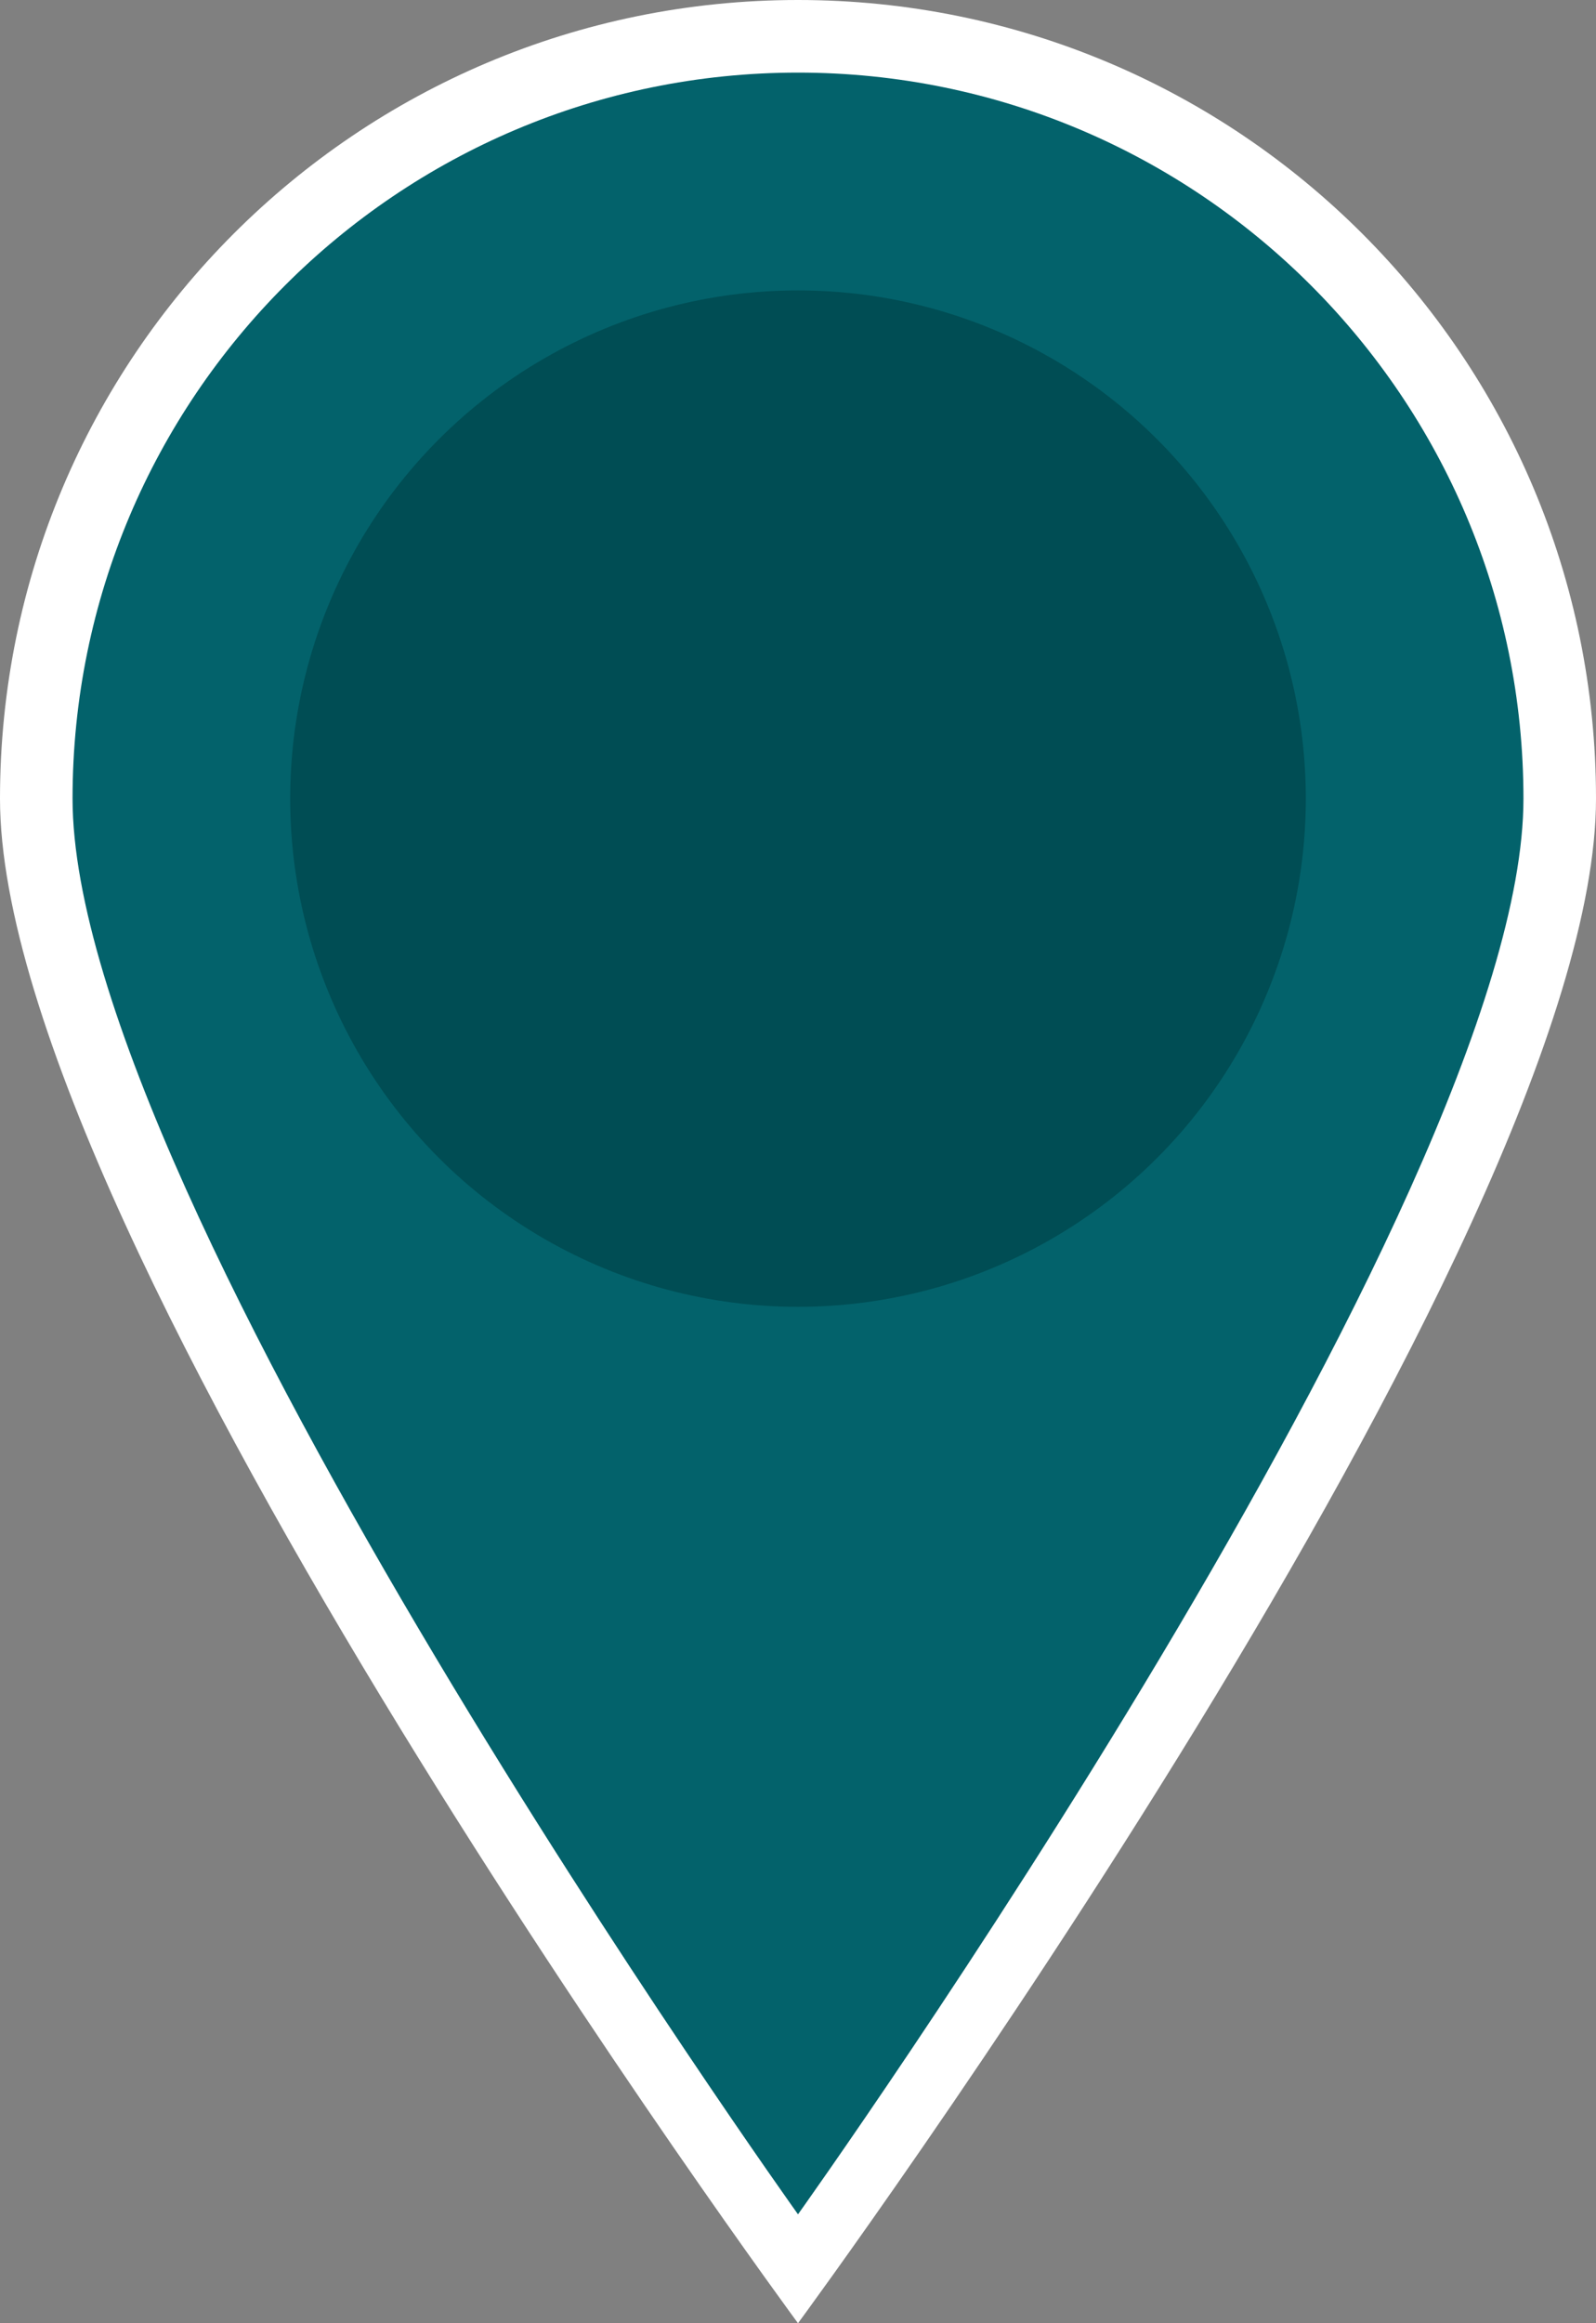 <?xml version="1.0" encoding="UTF-8"?><svg id="map_marker" xmlns="http://www.w3.org/2000/svg" width="22" height="32" viewBox="0 0 22 32"><rect x="0" y="0" width="22" height="32" fill="#808080" stroke="none"/><path d="M11,0c6.08,0,11,4.92,11,11s-11,21-11,21c0,0-11-14.92-11-21S4.92,0,11,0Z" fill="#fff"/><g><path d="M11,1c5.52,0,10,4.48,10,10S11,30.5,11,30.5c0,0-10-13.98-10-19.5S5.48,1,11,1Z" fill="#03626b"/><circle cx="11" cy="11" r="7" fill="#004d54"/></g></svg>